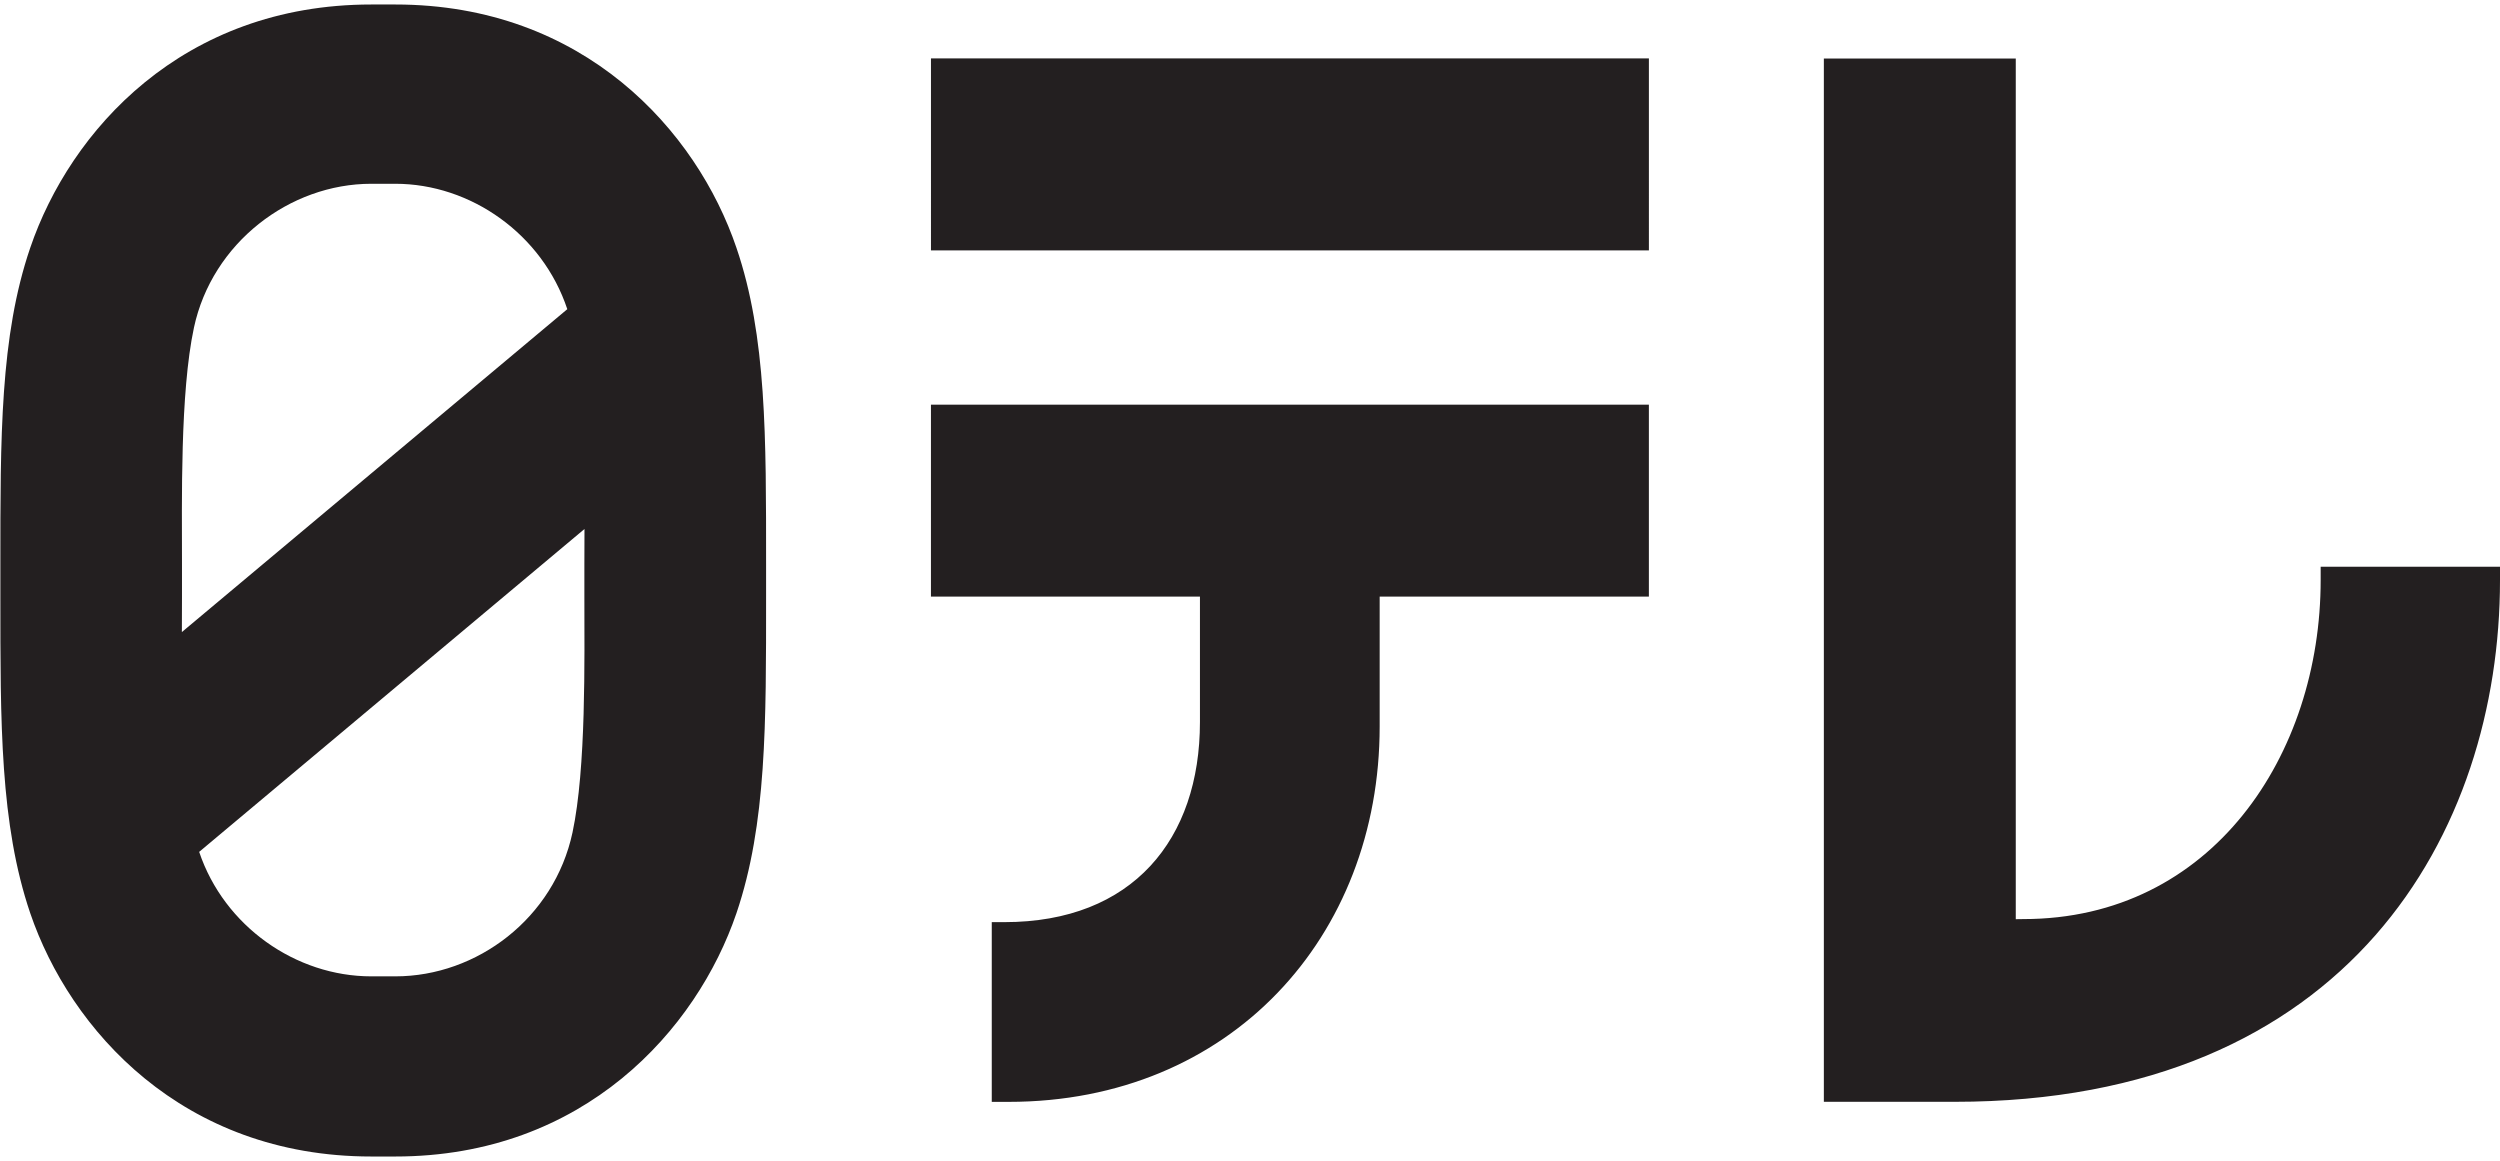 <svg height="1161" width="2500" xmlns="http://www.w3.org/2000/svg" viewBox="0.955 1 298.045 137.34"><g fill="#231f20"><path d="M277.62 69.614c0 20.813-12.932 40.421-35.44 40.421l-.909.013V7.44h-22.88V131.82h15.593c47.045 0 65.016-32.18 65.016-62.207V68.03h-21.38zM48.084 1h-2.868C22.702 1 9.306 16.065 4.556 30.016.956 40.57 1 52.594 1 67.808v3.73c0 15.137-.045 27.167 3.557 37.786 4.736 13.892 18.145 29.016 40.66 29.016h2.867c22.481 0 35.942-15.124 40.672-29.016 3.602-10.62 3.531-22.65 3.531-37.786v-3.73c0-15.214.07-27.238-3.531-37.792C84.026 16.066 70.566 1 48.084 1m-24.01 38.533c2.166-10.117 11.412-17.16 21.142-17.16h2.868c8.995 0 17.533 6.012 20.503 14.95l-45.95 38.494c.014-1.56.014-2.99.014-4.279v-3.73c0-7.546-.239-20.51 1.424-28.275m45.13 60.19c-2.184 10.2-11.372 17.14-21.121 17.14h-2.868c-8.989 0-17.533-5.967-20.516-14.84L70.636 63.53c-.006 1.553-.013 3.022-.013 4.279v3.73c0 7.559.226 20.465-1.417 28.185M111.943 30.313h85.59V7.426h-85.59zM111.94 71.59h32.07v14.95c0 13.957-7.996 23.86-23.325 23.86h-1.495v21.426h2.017c26.438 0 44.229-19.68 44.229-44.745v-15.49h32.095V48.709h-85.59z"/></g></svg>